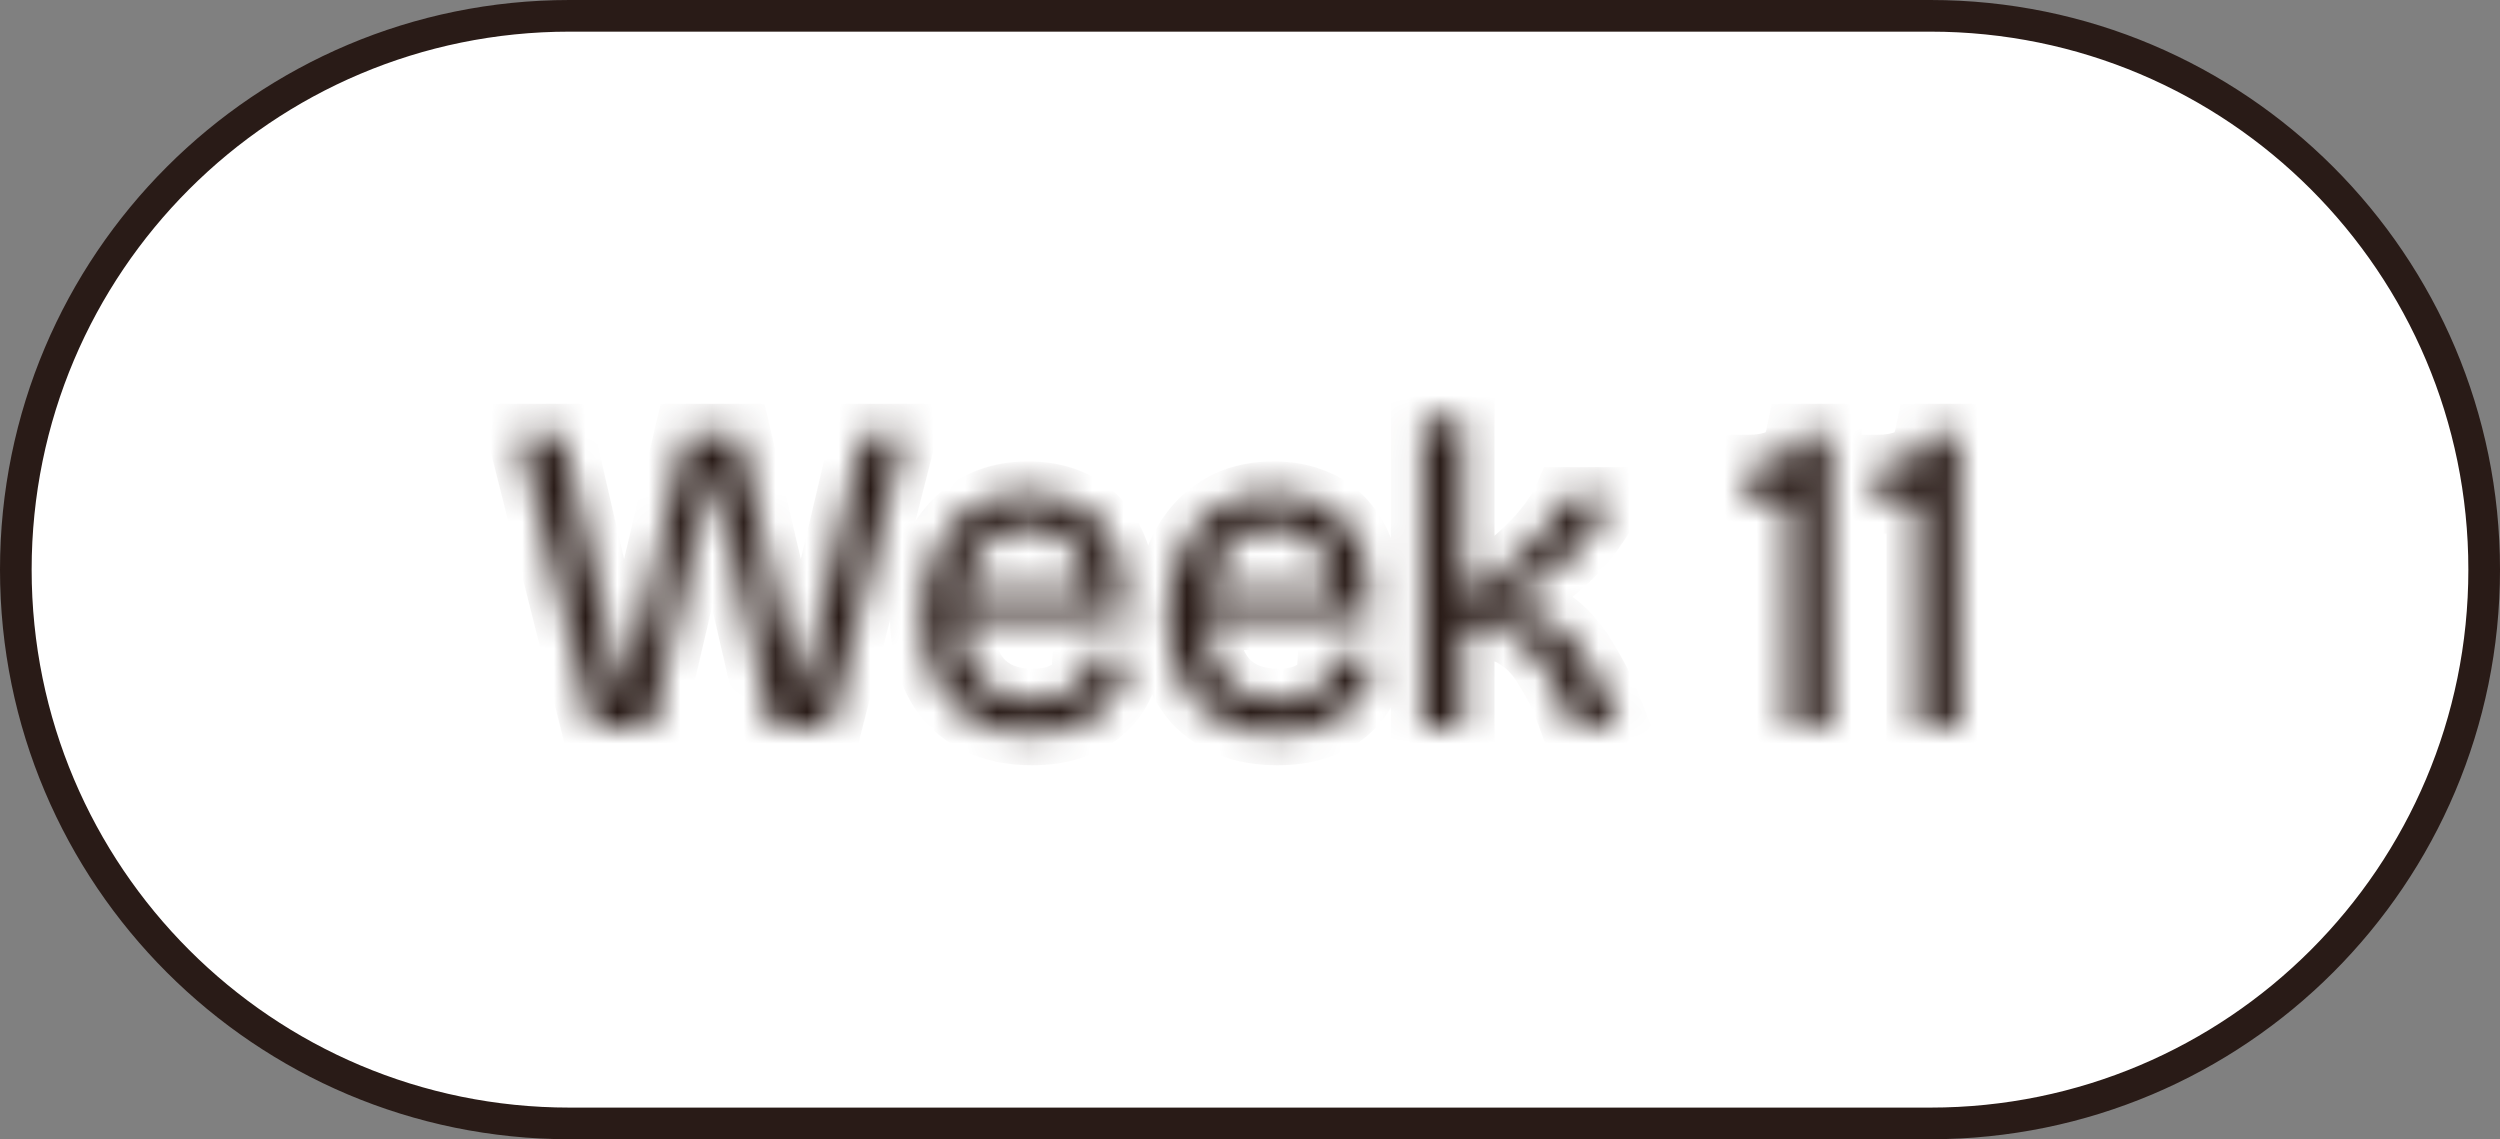 <svg xmlns="http://www.w3.org/2000/svg" width="79" height="36" viewBox="0 0 79 36" fill="none"><rect x="0" y="0" width="79" height="36" fill="#808080" stroke="none"/><path d="M18 0.5H61C70.665 0.5 78.5 8.335 78.5 18C78.5 27.665 70.665 35.5 61 35.5H18C8.335 35.5 0.5 27.665 0.5 18C0.5 8.335 8.335 0.5 18 0.5Z" fill="white"></path><path d="M18 0.5H61C70.665 0.5 78.5 8.335 78.5 18C78.5 27.665 70.665 35.5 61 35.5H18C8.335 35.5 0.5 27.665 0.5 18C0.5 8.335 8.335 0.5 18 0.5Z" stroke="#291B17"></path><mask id="path-2-inside-1_260_60996" fill="white"><path d="M18.744 23L16.406 13.76H17.792L19.654 21.824H19.766L21.67 13.76H23.364L25.254 21.824H25.352L27.256 13.76H28.586L26.22 23H24.4L22.552 14.992H22.454L20.578 23H18.744ZM32.612 23.182C32.043 23.182 31.539 23.093 31.1 22.916C30.671 22.739 30.307 22.491 30.008 22.174C29.719 21.847 29.5 21.46 29.35 21.012C29.201 20.555 29.126 20.046 29.126 19.486C29.126 18.926 29.196 18.413 29.336 17.946C29.486 17.47 29.705 17.055 29.994 16.7C30.284 16.345 30.638 16.07 31.058 15.874C31.478 15.678 31.959 15.58 32.5 15.58C32.986 15.58 33.424 15.664 33.816 15.832C34.208 15.991 34.54 16.238 34.81 16.574C35.081 16.901 35.282 17.311 35.412 17.806C35.552 18.291 35.604 18.856 35.566 19.5L29.924 19.556V18.688L34.754 18.632L34.362 19.206C34.4 18.646 34.344 18.179 34.194 17.806C34.054 17.433 33.835 17.153 33.536 16.966C33.247 16.77 32.902 16.672 32.5 16.672C32.062 16.672 31.684 16.784 31.366 17.008C31.049 17.232 30.802 17.554 30.624 17.974C30.456 18.385 30.372 18.884 30.372 19.472C30.372 20.331 30.564 20.989 30.946 21.446C31.338 21.903 31.903 22.132 32.64 22.132C32.958 22.132 33.228 22.09 33.452 22.006C33.676 21.922 33.863 21.81 34.012 21.67C34.162 21.53 34.278 21.371 34.362 21.194C34.456 21.017 34.521 20.83 34.558 20.634L35.692 20.858C35.627 21.213 35.515 21.535 35.356 21.824C35.198 22.104 34.988 22.347 34.726 22.552C34.474 22.748 34.171 22.902 33.816 23.014C33.462 23.126 33.06 23.182 32.612 23.182ZM40.364 23.182C39.795 23.182 39.291 23.093 38.852 22.916C38.423 22.739 38.059 22.491 37.76 22.174C37.471 21.847 37.252 21.46 37.102 21.012C36.953 20.555 36.878 20.046 36.878 19.486C36.878 18.926 36.948 18.413 37.088 17.946C37.238 17.47 37.457 17.055 37.746 16.7C38.036 16.345 38.39 16.07 38.81 15.874C39.23 15.678 39.711 15.58 40.252 15.58C40.738 15.58 41.176 15.664 41.568 15.832C41.96 15.991 42.292 16.238 42.562 16.574C42.833 16.901 43.034 17.311 43.164 17.806C43.304 18.291 43.356 18.856 43.318 19.5L37.676 19.556V18.688L42.506 18.632L42.114 19.206C42.152 18.646 42.096 18.179 41.946 17.806C41.806 17.433 41.587 17.153 41.288 16.966C40.999 16.77 40.654 16.672 40.252 16.672C39.814 16.672 39.436 16.784 39.118 17.008C38.801 17.232 38.554 17.554 38.376 17.974C38.208 18.385 38.124 18.884 38.124 19.472C38.124 20.331 38.316 20.989 38.698 21.446C39.09 21.903 39.655 22.132 40.392 22.132C40.71 22.132 40.98 22.09 41.204 22.006C41.428 21.922 41.615 21.81 41.764 21.67C41.914 21.53 42.03 21.371 42.114 21.194C42.208 21.017 42.273 20.83 42.31 20.634L43.444 20.858C43.379 21.213 43.267 21.535 43.108 21.824C42.95 22.104 42.74 22.347 42.478 22.552C42.226 22.748 41.923 22.902 41.568 23.014C41.214 23.126 40.812 23.182 40.364 23.182ZM44.953 23V13.27H46.227V18.772C46.6 18.595 46.959 18.385 47.305 18.142C47.65 17.89 47.967 17.624 48.257 17.344C48.546 17.064 48.793 16.784 48.999 16.504C49.204 16.224 49.353 15.977 49.447 15.762H50.917C50.767 16.098 50.562 16.443 50.301 16.798C50.049 17.143 49.755 17.47 49.419 17.778C49.092 18.077 48.737 18.338 48.355 18.562C47.981 18.786 47.594 18.949 47.193 19.052V19.206C47.697 19.159 48.131 19.206 48.495 19.346C48.859 19.486 49.171 19.687 49.433 19.948C49.703 20.209 49.937 20.513 50.133 20.858C50.338 21.194 50.529 21.549 50.707 21.922L51.127 23H49.713L49.433 22.23C49.227 21.763 49.003 21.348 48.761 20.984C48.527 20.62 48.243 20.335 47.907 20.13C47.58 19.915 47.165 19.808 46.661 19.808H46.227V23H44.953ZM56.536 23V15.86H55.234V14.74C55.626 14.74 55.962 14.679 56.242 14.558C56.532 14.437 56.718 14.171 56.802 13.76H57.824V23H56.536ZM60.61 23V15.86H59.308V14.74C59.7 14.74 60.036 14.679 60.316 14.558C60.606 14.437 60.792 14.171 60.876 13.76H61.898V23H60.61Z"></path></mask><path d="M18.744 23L17.775 23.245L17.965 24H18.744V23ZM16.406 13.76V12.76H15.121L15.437 14.005L16.406 13.76ZM17.792 13.76L18.766 13.535L18.587 12.76H17.792V13.76ZM19.654 21.824L18.68 22.049L18.859 22.824H19.654V21.824ZM19.766 21.824V22.824H20.557L20.739 22.054L19.766 21.824ZM21.67 13.76V12.76H20.879L20.697 13.53L21.67 13.76ZM23.364 13.76L24.338 13.532L24.157 12.76H23.364V13.76ZM25.254 21.824L24.28 22.052L24.461 22.824H25.254V21.824ZM25.352 21.824V22.824H26.143L26.325 22.054L25.352 21.824ZM27.256 13.76V12.76H26.465L26.283 13.53L27.256 13.76ZM28.586 13.76L29.555 14.008L29.874 12.76H28.586V13.76ZM26.22 23V24H26.996L27.189 23.248L26.22 23ZM24.4 23L23.426 23.225L23.605 24H24.4V23ZM22.552 14.992L23.526 14.767L23.348 13.992H22.552V14.992ZM22.454 14.992V13.992H21.661L21.48 14.764L22.454 14.992ZM20.578 23V24H21.371L21.552 23.228L20.578 23ZM18.744 23L19.713 22.755L17.375 13.515L16.406 13.76L15.437 14.005L17.775 23.245L18.744 23ZM16.406 13.76V14.76H17.792V13.76V12.76H16.406V13.76ZM17.792 13.76L16.818 13.985L18.68 22.049L19.654 21.824L20.628 21.599L18.766 13.535L17.792 13.76ZM19.654 21.824V22.824H19.766V21.824V20.824H19.654V21.824ZM19.766 21.824L20.739 22.054L22.643 13.99L21.67 13.76L20.697 13.53L18.793 21.594L19.766 21.824ZM21.67 13.76V14.76H23.364V13.76V12.76H21.67V13.76ZM23.364 13.76L22.39 13.988L24.28 22.052L25.254 21.824L26.228 21.596L24.338 13.532L23.364 13.76ZM25.254 21.824V22.824H25.352V21.824V20.824H25.254V21.824ZM25.352 21.824L26.325 22.054L28.229 13.99L27.256 13.76L26.283 13.53L24.379 21.594L25.352 21.824ZM27.256 13.76V14.76H28.586V13.76V12.76H27.256V13.76ZM28.586 13.76L27.617 13.512L25.251 22.752L26.22 23L27.189 23.248L29.555 14.008L28.586 13.76ZM26.22 23V22H24.4V23V24H26.22V23ZM24.4 23L25.374 22.775L23.526 14.767L22.552 14.992L21.578 15.217L23.426 23.225L24.4 23ZM22.552 14.992V13.992H22.454V14.992V15.992H22.552V14.992ZM22.454 14.992L21.48 14.764L19.604 22.772L20.578 23L21.552 23.228L23.428 15.22L22.454 14.992ZM20.578 23V22H18.744V23V24H20.578V23ZM31.1 22.916L30.719 23.84L30.726 23.843L31.1 22.916ZM30.008 22.174L29.26 22.837L29.27 22.848L29.28 22.859L30.008 22.174ZM29.35 21.012L28.4 21.322L28.402 21.328L29.35 21.012ZM29.336 17.946L28.382 17.647L28.379 17.659L29.336 17.946ZM29.994 16.7L30.769 17.332L29.994 16.7ZM31.058 15.874L31.481 16.78L31.481 16.78L31.058 15.874ZM33.816 15.832L33.422 16.751L33.432 16.755L33.441 16.759L33.816 15.832ZM34.81 16.574L34.032 17.201L34.04 17.212L34.81 16.574ZM35.412 17.806L34.446 18.061L34.449 18.072L34.452 18.083L35.412 17.806ZM35.566 19.5L35.576 20.5L36.511 20.491L36.565 19.558L35.566 19.5ZM29.924 19.556H28.924V20.566L29.934 20.556L29.924 19.556ZM29.924 18.688L29.913 17.688L28.924 17.7V18.688H29.924ZM34.754 18.632L35.58 19.196L36.663 17.61L34.743 17.632L34.754 18.632ZM34.362 19.206L33.365 19.14L33.121 22.797L35.188 19.77L34.362 19.206ZM34.194 17.806L33.258 18.157L33.262 18.167L33.266 18.177L34.194 17.806ZM33.536 16.966L32.976 17.794L32.991 17.804L33.006 17.814L33.536 16.966ZM31.366 17.008L30.79 16.191L31.366 17.008ZM30.624 17.974L29.703 17.585L29.699 17.595L30.624 17.974ZM30.946 21.446L30.179 22.088L30.187 22.097L30.946 21.446ZM33.452 22.006L33.803 22.942L33.452 22.006ZM34.362 21.194L33.477 20.728L33.468 20.747L33.459 20.766L34.362 21.194ZM34.558 20.634L34.752 19.653L33.764 19.458L33.576 20.447L34.558 20.634ZM35.692 20.858L36.676 21.039L36.855 20.068L35.886 19.877L35.692 20.858ZM35.356 21.824L36.227 22.317L36.233 22.305L35.356 21.824ZM34.726 22.552L35.34 23.341L35.344 23.338L34.726 22.552ZM33.816 23.014L33.515 22.06L33.816 23.014ZM32.612 23.182V22.182C32.146 22.182 31.773 22.109 31.475 21.989L31.1 22.916L30.726 23.843C31.305 24.077 31.94 24.182 32.612 24.182V23.182ZM31.1 22.916L31.482 21.992C31.175 21.865 30.932 21.696 30.737 21.489L30.008 22.174L29.28 22.859C29.682 23.287 30.167 23.612 30.719 23.84L31.1 22.916ZM30.008 22.174L30.757 21.511C30.564 21.293 30.409 21.026 30.299 20.696L29.35 21.012L28.402 21.328C28.59 21.893 28.874 22.401 29.26 22.837L30.008 22.174ZM29.35 21.012L30.301 20.702C30.189 20.359 30.126 19.957 30.126 19.486H29.126H28.126C28.126 20.134 28.213 20.75 28.4 21.322L29.35 21.012ZM29.126 19.486H30.126C30.126 19.009 30.186 18.594 30.294 18.233L29.336 17.946L28.379 17.659C28.207 18.231 28.126 18.843 28.126 19.486H29.126ZM29.336 17.946L30.291 18.245C30.405 17.88 30.567 17.58 30.769 17.332L29.994 16.7L29.22 16.068C28.843 16.53 28.566 17.06 28.382 17.647L29.336 17.946ZM29.994 16.7L30.769 17.332C30.962 17.096 31.196 16.913 31.481 16.78L31.058 15.874L30.636 14.968C30.081 15.227 29.605 15.595 29.22 16.068L29.994 16.7ZM31.058 15.874L31.481 16.78C31.748 16.655 32.081 16.58 32.5 16.58V15.58V14.58C31.837 14.58 31.208 14.7 30.636 14.968L31.058 15.874ZM32.5 15.58V16.58C32.869 16.58 33.171 16.643 33.422 16.751L33.816 15.832L34.21 14.913C33.678 14.685 33.103 14.58 32.5 14.58V15.58ZM33.816 15.832L33.441 16.759C33.672 16.852 33.866 16.995 34.032 17.201L34.81 16.574L35.589 15.947C35.214 15.481 34.745 15.129 34.192 14.905L33.816 15.832ZM34.81 16.574L34.04 17.212C34.201 17.406 34.344 17.679 34.446 18.061L35.412 17.806L36.379 17.551C36.219 16.944 35.961 16.395 35.58 15.936L34.81 16.574ZM35.412 17.806L34.452 18.083C34.553 18.434 34.601 18.881 34.568 19.442L35.566 19.5L36.565 19.558C36.607 18.831 36.552 18.148 36.373 17.529L35.412 17.806ZM35.566 19.5L35.556 18.5L29.915 18.556L29.924 19.556L29.934 20.556L35.576 20.5L35.566 19.5ZM29.924 19.556H30.924V18.688H29.924H28.924V19.556H29.924ZM29.924 18.688L29.936 19.688L34.766 19.632L34.754 18.632L34.743 17.632L29.913 17.688L29.924 18.688ZM34.754 18.632L33.929 18.068L33.537 18.642L34.362 19.206L35.188 19.77L35.58 19.196L34.754 18.632ZM34.362 19.206L35.36 19.273C35.404 18.619 35.345 17.991 35.123 17.435L34.194 17.806L33.266 18.177C33.342 18.368 33.396 18.673 33.365 19.14L34.362 19.206ZM34.194 17.806L35.131 17.455C34.924 16.904 34.576 16.436 34.066 16.118L33.536 16.966L33.006 17.814C33.094 17.869 33.185 17.961 33.258 18.157L34.194 17.806ZM33.536 16.966L34.097 16.138C33.619 15.814 33.071 15.672 32.5 15.672V16.672V17.672C32.732 17.672 32.875 17.726 32.976 17.794L33.536 16.966ZM32.5 16.672V15.672C31.883 15.672 31.297 15.833 30.79 16.191L31.366 17.008L31.943 17.825C32.07 17.735 32.24 17.672 32.5 17.672V16.672ZM31.366 17.008L30.79 16.191C30.295 16.54 29.94 17.023 29.703 17.585L30.624 17.974L31.546 18.363C31.663 18.085 31.803 17.924 31.943 17.825L31.366 17.008ZM30.624 17.974L29.699 17.595C29.469 18.158 29.372 18.794 29.372 19.472H30.372H31.372C31.372 18.974 31.444 18.611 31.55 18.353L30.624 17.974ZM30.372 19.472H29.372C29.372 20.464 29.592 21.386 30.18 22.088L30.946 21.446L31.713 20.804C31.535 20.592 31.372 20.197 31.372 19.472H30.372ZM30.946 21.446L30.187 22.097C30.811 22.825 31.683 23.132 32.64 23.132V22.132V21.132C32.124 21.132 31.866 20.982 31.706 20.795L30.946 21.446ZM32.64 22.132V23.132C33.041 23.132 33.437 23.08 33.803 22.942L33.452 22.006L33.101 21.07C33.02 21.1 32.875 21.132 32.64 21.132V22.132ZM33.452 22.006L33.803 22.942C34.13 22.82 34.436 22.644 34.696 22.399L34.012 21.67L33.328 20.941C33.29 20.976 33.222 21.024 33.101 21.07L33.452 22.006ZM34.012 21.67L34.696 22.399C34.933 22.177 35.126 21.918 35.266 21.622L34.362 21.194L33.459 20.766C33.431 20.825 33.39 20.883 33.328 20.941L34.012 21.67ZM34.362 21.194L35.247 21.66C35.386 21.395 35.485 21.115 35.541 20.821L34.558 20.634L33.576 20.447C33.557 20.545 33.525 20.638 33.477 20.728L34.362 21.194ZM34.558 20.634L34.365 21.615L35.499 21.839L35.692 20.858L35.886 19.877L34.752 19.653L34.558 20.634ZM35.692 20.858L34.709 20.677C34.661 20.936 34.582 21.156 34.48 21.343L35.356 21.824L36.233 22.305C36.448 21.914 36.593 21.489 36.676 21.039L35.692 20.858ZM35.356 21.824L34.486 21.331C34.394 21.494 34.271 21.638 34.109 21.766L34.726 22.552L35.344 23.338C35.705 23.055 36.002 22.714 36.226 22.317L35.356 21.824ZM34.726 22.552L34.112 21.763C33.968 21.875 33.775 21.978 33.515 22.06L33.816 23.014L34.118 23.968C34.567 23.826 34.981 23.621 35.34 23.341L34.726 22.552ZM33.816 23.014L33.515 22.06C33.276 22.136 32.978 22.182 32.612 22.182V23.182V24.182C33.142 24.182 33.648 24.116 34.118 23.968L33.816 23.014ZM38.852 22.916L38.471 23.84L38.478 23.843L38.852 22.916ZM37.76 22.174L37.012 22.837L37.022 22.848L37.032 22.859L37.76 22.174ZM37.102 21.012L36.152 21.322L36.154 21.328L37.102 21.012ZM37.088 17.946L36.134 17.647L36.13 17.659L37.088 17.946ZM37.746 16.7L38.521 17.332L37.746 16.7ZM38.81 15.874L39.233 16.78L39.233 16.78L38.81 15.874ZM41.568 15.832L41.175 16.751L41.184 16.755L41.193 16.759L41.568 15.832ZM42.562 16.574L41.783 17.201L41.792 17.212L42.562 16.574ZM43.164 17.806L42.197 18.061L42.2 18.072L42.204 18.083L43.164 17.806ZM43.318 19.5L43.328 20.5L44.263 20.491L44.317 19.558L43.318 19.5ZM37.676 19.556H36.676V20.566L37.686 20.556L37.676 19.556ZM37.676 18.688L37.665 17.688L36.676 17.7V18.688H37.676ZM42.506 18.632L43.332 19.196L44.415 17.61L42.495 17.632L42.506 18.632ZM42.114 19.206L41.117 19.14L40.873 22.797L42.94 19.77L42.114 19.206ZM41.946 17.806L41.01 18.157L41.014 18.167L41.018 18.177L41.946 17.806ZM41.288 16.966L40.727 17.794L40.743 17.804L40.758 17.814L41.288 16.966ZM39.118 17.008L38.542 16.191L39.118 17.008ZM38.376 17.974L37.455 17.585L37.451 17.595L38.376 17.974ZM38.698 21.446L37.931 22.088L37.939 22.097L38.698 21.446ZM41.204 22.006L41.556 22.942L41.204 22.006ZM42.114 21.194L41.23 20.728L41.22 20.747L41.211 20.766L42.114 21.194ZM42.31 20.634L42.504 19.653L41.516 19.458L41.328 20.447L42.31 20.634ZM43.444 20.858L44.428 21.039L44.607 20.068L43.638 19.877L43.444 20.858ZM43.108 21.824L43.978 22.317L43.985 22.305L43.108 21.824ZM42.478 22.552L43.092 23.341L43.096 23.338L42.478 22.552ZM41.568 23.014L41.267 22.06L41.568 23.014ZM40.364 23.182V22.182C39.898 22.182 39.525 22.109 39.227 21.989L38.852 22.916L38.478 23.843C39.057 24.077 39.692 24.182 40.364 24.182V23.182ZM38.852 22.916L39.234 21.992C38.927 21.865 38.684 21.696 38.489 21.489L37.76 22.174L37.032 22.859C37.434 23.287 37.919 23.612 38.471 23.84L38.852 22.916ZM37.76 22.174L38.509 21.511C38.316 21.293 38.161 21.026 38.051 20.696L37.102 21.012L36.154 21.328C36.342 21.893 36.626 22.401 37.012 22.837L37.76 22.174ZM37.102 21.012L38.053 20.702C37.941 20.359 37.878 19.957 37.878 19.486H36.878H35.878C35.878 20.134 35.965 20.75 36.152 21.322L37.102 21.012ZM36.878 19.486H37.878C37.878 19.009 37.938 18.594 38.046 18.233L37.088 17.946L36.13 17.659C35.959 18.231 35.878 18.843 35.878 19.486H36.878ZM37.088 17.946L38.042 18.245C38.157 17.88 38.319 17.58 38.521 17.332L37.746 16.7L36.971 16.068C36.595 16.53 36.318 17.06 36.134 17.647L37.088 17.946ZM37.746 16.7L38.521 17.332C38.714 17.096 38.948 16.913 39.233 16.78L38.81 15.874L38.388 14.968C37.833 15.227 37.357 15.595 36.971 16.068L37.746 16.7ZM38.81 15.874L39.233 16.78C39.5 16.655 39.833 16.58 40.252 16.58V15.58V14.58C39.589 14.58 38.96 14.7 38.388 14.968L38.81 15.874ZM40.252 15.58V16.58C40.621 16.58 40.923 16.643 41.175 16.751L41.568 15.832L41.962 14.913C41.43 14.685 40.855 14.58 40.252 14.58V15.58ZM41.568 15.832L41.193 16.759C41.424 16.852 41.617 16.995 41.784 17.201L42.562 16.574L43.341 15.947C42.966 15.481 42.497 15.129 41.944 14.905L41.568 15.832ZM42.562 16.574L41.792 17.212C41.953 17.406 42.096 17.679 42.197 18.061L43.164 17.806L44.131 17.551C43.971 16.944 43.713 16.395 43.332 15.936L42.562 16.574ZM43.164 17.806L42.204 18.083C42.305 18.434 42.353 18.881 42.32 19.442L43.318 19.5L44.317 19.558C44.359 18.831 44.304 18.148 44.125 17.529L43.164 17.806ZM43.318 19.5L43.309 18.5L37.666 18.556L37.676 19.556L37.686 20.556L43.328 20.5L43.318 19.5ZM37.676 19.556H38.676V18.688H37.676H36.676V19.556H37.676ZM37.676 18.688L37.688 19.688L42.518 19.632L42.506 18.632L42.495 17.632L37.665 17.688L37.676 18.688ZM42.506 18.632L41.681 18.068L41.289 18.642L42.114 19.206L42.94 19.77L43.332 19.196L42.506 18.632ZM42.114 19.206L43.112 19.273C43.156 18.619 43.097 17.991 42.875 17.435L41.946 17.806L41.018 18.177C41.094 18.368 41.148 18.673 41.117 19.14L42.114 19.206ZM41.946 17.806L42.883 17.455C42.676 16.904 42.328 16.436 41.818 16.118L41.288 16.966L40.758 17.814C40.846 17.869 40.937 17.961 41.01 18.157L41.946 17.806ZM41.288 16.966L41.849 16.138C41.371 15.814 40.823 15.672 40.252 15.672V16.672V17.672C40.484 17.672 40.627 17.726 40.727 17.794L41.288 16.966ZM40.252 16.672V15.672C39.635 15.672 39.049 15.833 38.542 16.191L39.118 17.008L39.695 17.825C39.822 17.735 39.992 17.672 40.252 17.672V16.672ZM39.118 17.008L38.542 16.191C38.047 16.54 37.692 17.023 37.455 17.585L38.376 17.974L39.298 18.363C39.415 18.085 39.555 17.924 39.695 17.825L39.118 17.008ZM38.376 17.974L37.451 17.595C37.221 18.158 37.124 18.794 37.124 19.472H38.124H39.124C39.124 18.974 39.196 18.611 39.302 18.353L38.376 17.974ZM38.124 19.472H37.124C37.124 20.464 37.344 21.386 37.931 22.088L38.698 21.446L39.465 20.804C39.287 20.592 39.124 20.197 39.124 19.472H38.124ZM38.698 21.446L37.939 22.097C38.563 22.825 39.434 23.132 40.392 23.132V22.132V21.132C39.876 21.132 39.618 20.982 39.458 20.795L38.698 21.446ZM40.392 22.132V23.132C40.793 23.132 41.189 23.08 41.556 22.942L41.204 22.006L40.853 21.07C40.772 21.1 40.627 21.132 40.392 21.132V22.132ZM41.204 22.006L41.556 22.942C41.882 22.82 42.188 22.644 42.448 22.399L41.764 21.67L41.08 20.941C41.042 20.976 40.974 21.024 40.853 21.07L41.204 22.006ZM41.764 21.67L42.448 22.399C42.685 22.177 42.878 21.918 43.018 21.622L42.114 21.194L41.211 20.766C41.183 20.825 41.142 20.883 41.08 20.941L41.764 21.67ZM42.114 21.194L42.999 21.66C43.139 21.395 43.237 21.115 43.293 20.821L42.31 20.634L41.328 20.447C41.309 20.545 41.277 20.638 41.23 20.728L42.114 21.194ZM42.31 20.634L42.117 21.615L43.251 21.839L43.444 20.858L43.638 19.877L42.504 19.653L42.31 20.634ZM43.444 20.858L42.461 20.677C42.413 20.936 42.334 21.156 42.232 21.343L43.108 21.824L43.985 22.305C44.2 21.914 44.345 21.489 44.428 21.039L43.444 20.858ZM43.108 21.824L42.238 21.331C42.146 21.494 42.023 21.638 41.861 21.766L42.478 22.552L43.096 23.338C43.456 23.055 43.753 22.714 43.978 22.317L43.108 21.824ZM42.478 22.552L41.864 21.763C41.72 21.875 41.527 21.978 41.267 22.06L41.568 23.014L41.87 23.968C42.319 23.826 42.733 23.621 43.092 23.341L42.478 22.552ZM41.568 23.014L41.267 22.06C41.028 22.136 40.73 22.182 40.364 22.182V23.182V24.182C40.894 24.182 41.4 24.116 41.87 23.968L41.568 23.014ZM44.953 23H43.953V24H44.953V23ZM44.953 13.27V12.27H43.953V13.27H44.953ZM46.227 13.27H47.227V12.27H46.227V13.27ZM46.227 18.772H45.227V20.354L46.656 19.675L46.227 18.772ZM47.305 18.142L47.88 18.96L47.887 18.955L47.894 18.95L47.305 18.142ZM48.257 17.344L48.952 18.063H48.952L48.257 17.344ZM48.999 16.504L49.805 17.095L48.999 16.504ZM49.447 15.762V14.762H48.791L48.53 15.363L49.447 15.762ZM50.917 15.762L51.831 16.168L52.455 14.762H50.917V15.762ZM50.301 16.798L49.496 16.205L49.493 16.209L50.301 16.798ZM49.419 17.778L50.093 18.516L50.094 18.515L49.419 17.778ZM48.355 18.562L47.849 17.699L47.84 17.704L48.355 18.562ZM47.193 19.052L46.945 18.083L46.193 18.276V19.052H47.193ZM47.193 19.206H46.193V20.303L47.285 20.202L47.193 19.206ZM48.495 19.346L48.136 20.279L48.495 19.346ZM49.433 19.948L48.725 20.655L48.732 20.661L48.738 20.667L49.433 19.948ZM50.133 20.858L49.263 21.352L49.271 21.366L49.279 21.379L50.133 20.858ZM50.707 21.922L51.638 21.559L51.625 21.525L51.61 21.493L50.707 21.922ZM51.127 23V24H52.59L52.058 22.637L51.127 23ZM49.713 23L48.773 23.342L49.012 24H49.713V23ZM49.433 22.23L50.372 21.888L50.361 21.857L50.348 21.827L49.433 22.23ZM48.761 20.984L47.919 21.524L47.924 21.531L47.929 21.539L48.761 20.984ZM47.907 20.13L47.358 20.966L47.371 20.975L47.385 20.983L47.907 20.13ZM46.227 19.808V18.808H45.227V19.808H46.227ZM46.227 23V24H47.227V23H46.227ZM44.953 23H45.953V13.27H44.953H43.953V23H44.953ZM44.953 13.27V14.27H46.227V13.27V12.27H44.953V13.27ZM46.227 13.27H45.227V18.772H46.227H47.227V13.27H46.227ZM46.227 18.772L46.656 19.675C47.081 19.473 47.489 19.235 47.88 18.96L47.305 18.142L46.73 17.324C46.429 17.535 46.119 17.716 45.798 17.869L46.227 18.772ZM47.305 18.142L47.894 18.95C48.275 18.672 48.628 18.377 48.952 18.063L48.257 17.344L47.561 16.625C47.307 16.871 47.026 17.108 46.715 17.334L47.305 18.142ZM48.257 17.344L48.952 18.063C49.276 17.749 49.562 17.427 49.805 17.095L48.999 16.504L48.192 15.913C48.025 16.141 47.816 16.379 47.561 16.625L48.257 17.344ZM48.999 16.504L49.805 17.095C50.035 16.781 50.23 16.468 50.364 16.161L49.447 15.762L48.53 15.363C48.476 15.486 48.373 15.667 48.192 15.913L48.999 16.504ZM49.447 15.762V16.762H50.917V15.762V14.762H49.447V15.762ZM50.917 15.762L50.003 15.356C49.888 15.614 49.722 15.897 49.496 16.205L50.301 16.798L51.106 17.391C51.402 16.989 51.647 16.582 51.831 16.168L50.917 15.762ZM50.301 16.798L49.493 16.209C49.282 16.497 49.033 16.775 48.743 17.041L49.419 17.778L50.094 18.515C50.476 18.165 50.815 17.79 51.108 17.387L50.301 16.798ZM49.419 17.778L48.744 17.04C48.469 17.291 48.172 17.511 47.849 17.699L48.355 18.562L48.86 19.425C49.303 19.166 49.715 18.862 50.093 18.516L49.419 17.778ZM48.355 18.562L47.84 17.704C47.546 17.881 47.248 18.006 46.945 18.083L47.193 19.052L47.441 20.021C47.94 19.893 48.417 19.691 48.869 19.419L48.355 18.562ZM47.193 19.052H46.193V19.206H47.193H48.193V19.052H47.193ZM47.193 19.206L47.285 20.202C47.68 20.165 47.952 20.209 48.136 20.279L48.495 19.346L48.854 18.413C48.31 18.203 47.714 18.154 47.1 18.21L47.193 19.206ZM48.495 19.346L48.136 20.279C48.376 20.372 48.569 20.498 48.725 20.655L49.433 19.948L50.14 19.241C49.774 18.875 49.341 18.6 48.854 18.413L48.495 19.346ZM49.433 19.948L48.738 20.667C48.936 20.859 49.112 21.085 49.263 21.352L50.133 20.858L51.002 20.364C50.762 19.94 50.471 19.56 50.127 19.229L49.433 19.948ZM50.133 20.858L49.279 21.379C49.466 21.684 49.64 22.008 49.803 22.351L50.707 21.922L51.61 21.493C51.418 21.09 51.21 20.704 50.986 20.337L50.133 20.858ZM50.707 21.922L49.775 22.285L50.195 23.363L51.127 23L52.058 22.637L51.638 21.559L50.707 21.922ZM51.127 23V22H49.713V23V24H51.127V23ZM49.713 23L50.653 22.658L50.372 21.888L49.433 22.23L48.493 22.572L48.773 23.342L49.713 23ZM49.433 22.23L50.348 21.827C50.123 21.316 49.872 20.849 49.593 20.429L48.761 20.984L47.929 21.539C48.134 21.847 48.332 22.211 48.517 22.633L49.433 22.23ZM48.761 20.984L49.602 20.444C49.296 19.966 48.906 19.569 48.428 19.277L47.907 20.13L47.385 20.983C47.58 21.102 47.759 21.274 47.919 21.524L48.761 20.984ZM47.907 20.13L48.456 19.294C47.925 18.945 47.304 18.808 46.661 18.808V19.808V20.808C47.025 20.808 47.235 20.885 47.358 20.966L47.907 20.13ZM46.661 19.808V18.808H46.227V19.808V20.808H46.661V19.808ZM46.227 19.808H45.227V23H46.227H47.227V19.808H46.227ZM46.227 23V22H44.953V23V24H46.227V23ZM56.536 23H55.536V24H56.536V23ZM56.536 15.86H57.536V14.86H56.536V15.86ZM55.234 15.86H54.234V16.86H55.234V15.86ZM55.234 14.74V13.74H54.234V14.74H55.234ZM56.242 14.558L55.855 13.636L55.844 13.64L56.242 14.558ZM56.802 13.76V12.76H55.986L55.822 13.56L56.802 13.76ZM57.824 13.76H58.824V12.76H57.824V13.76ZM57.824 23V24H58.824V23H57.824ZM56.536 23H57.536V15.86H56.536H55.536V23H56.536ZM56.536 15.86V14.86H55.234V15.86V16.86H56.536V15.86ZM55.234 15.86H56.234V14.74H55.234H54.234V15.86H55.234ZM55.234 14.74V15.74C55.726 15.74 56.204 15.664 56.64 15.476L56.242 14.558L55.844 13.64C55.72 13.694 55.527 13.74 55.234 13.74V14.74ZM56.242 14.558L56.629 15.48C57.321 15.19 57.656 14.575 57.782 13.96L56.802 13.76L55.822 13.56C55.8 13.668 55.776 13.7 55.781 13.693C55.784 13.689 55.793 13.677 55.809 13.664C55.825 13.651 55.842 13.642 55.855 13.636L56.242 14.558ZM56.802 13.76V14.76H57.824V13.76V12.76H56.802V13.76ZM57.824 13.76H56.824V23H57.824H58.824V13.76H57.824ZM57.824 23V22H56.536V23V24H57.824V23ZM60.61 23H59.61V24H60.61V23ZM60.61 15.86H61.61V14.86H60.61V15.86ZM59.308 15.86H58.308V16.86H59.308V15.86ZM59.308 14.74V13.74H58.308V14.74H59.308ZM60.316 14.558L59.93 13.636L59.919 13.64L60.316 14.558ZM60.876 13.76V12.76H60.06L59.897 13.56L60.876 13.76ZM61.898 13.76H62.898V12.76H61.898V13.76ZM61.898 23V24H62.898V23H61.898ZM60.61 23H61.61V15.86H60.61H59.61V23H60.61ZM60.61 15.86V14.86H59.308V15.86V16.86H60.61V15.86ZM59.308 15.86H60.308V14.74H59.308H58.308V15.86H59.308ZM59.308 14.74V15.74C59.8 15.74 60.278 15.664 60.714 15.476L60.316 14.558L59.919 13.64C59.794 13.694 59.601 13.74 59.308 13.74V14.74ZM60.316 14.558L60.703 15.48C61.395 15.19 61.73 14.575 61.856 13.96L60.876 13.76L59.897 13.56C59.874 13.668 59.85 13.7 59.855 13.693C59.858 13.689 59.867 13.677 59.883 13.664C59.899 13.651 59.916 13.642 59.93 13.636L60.316 14.558ZM60.876 13.76V14.76H61.898V13.76V12.76H60.876V13.76ZM61.898 13.76H60.898V23H61.898H62.898V13.76H61.898ZM61.898 23V22H60.61V23V24H61.898V23Z" fill="#291B17" mask="url(#path-2-inside-1_260_60996)"></path></svg>